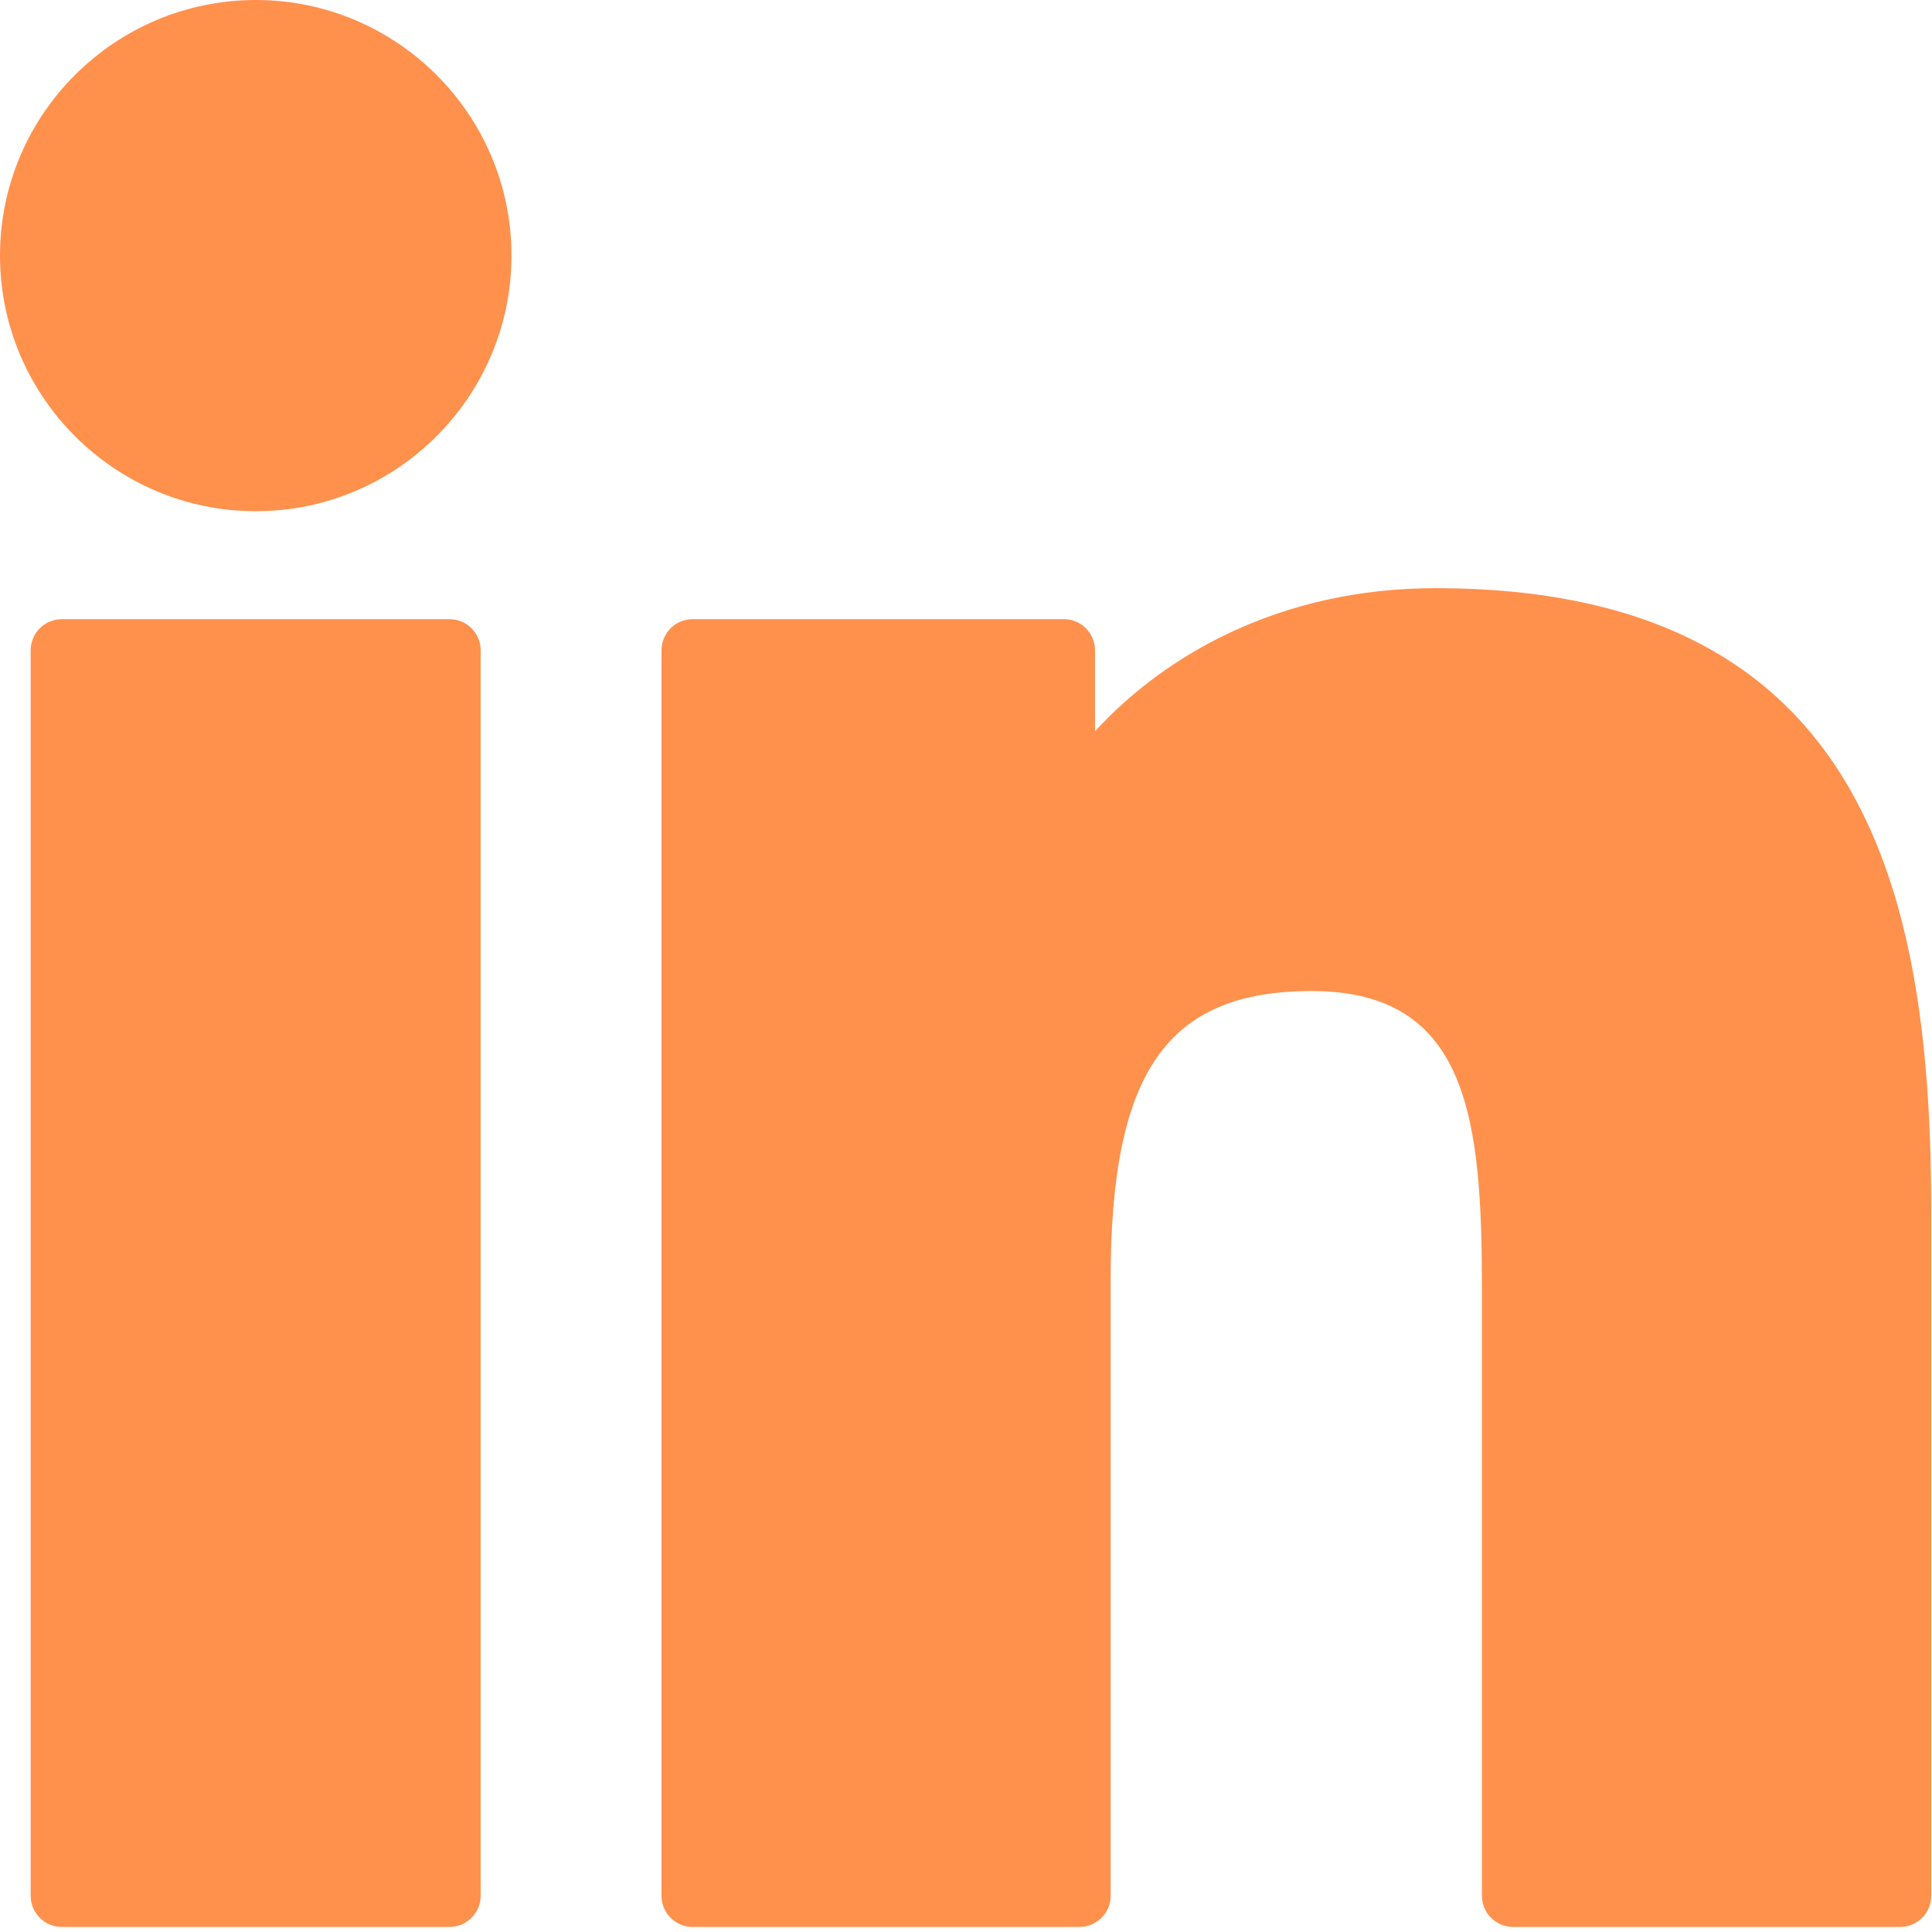 <svg width="23" height="23" viewBox="0 0 23 23" fill="none" xmlns="http://www.w3.org/2000/svg">
<path d="M5.351 7.371H0.736C0.531 7.371 0.365 7.537 0.365 7.742V22.569C0.365 22.774 0.531 22.94 0.736 22.94H5.351C5.556 22.94 5.722 22.774 5.722 22.569V7.742C5.722 7.537 5.556 7.371 5.351 7.371Z" fill="#FF914D"/>
<path d="M3.046 0C1.366 0 0 1.365 0 3.042C0 4.72 1.366 6.086 3.046 6.086C4.724 6.086 6.089 4.72 6.089 3.042C6.089 1.365 4.724 0 3.046 0Z" fill="#FF914D"/>
<path d="M17.091 7.002C15.238 7.002 13.867 7.799 13.036 8.705V7.742C13.036 7.537 12.87 7.371 12.665 7.371H8.245C8.04 7.371 7.875 7.537 7.875 7.742V22.569C7.875 22.774 8.04 22.94 8.245 22.94H12.851C13.056 22.94 13.222 22.774 13.222 22.569V15.233C13.222 12.761 13.893 11.798 15.616 11.798C17.493 11.798 17.642 13.342 17.642 15.36V22.569C17.642 22.774 17.808 22.94 18.013 22.94H22.62C22.825 22.94 22.991 22.774 22.991 22.569V14.436C22.991 10.76 22.29 7.002 17.091 7.002Z" fill="#FF914D"/>
</svg>
